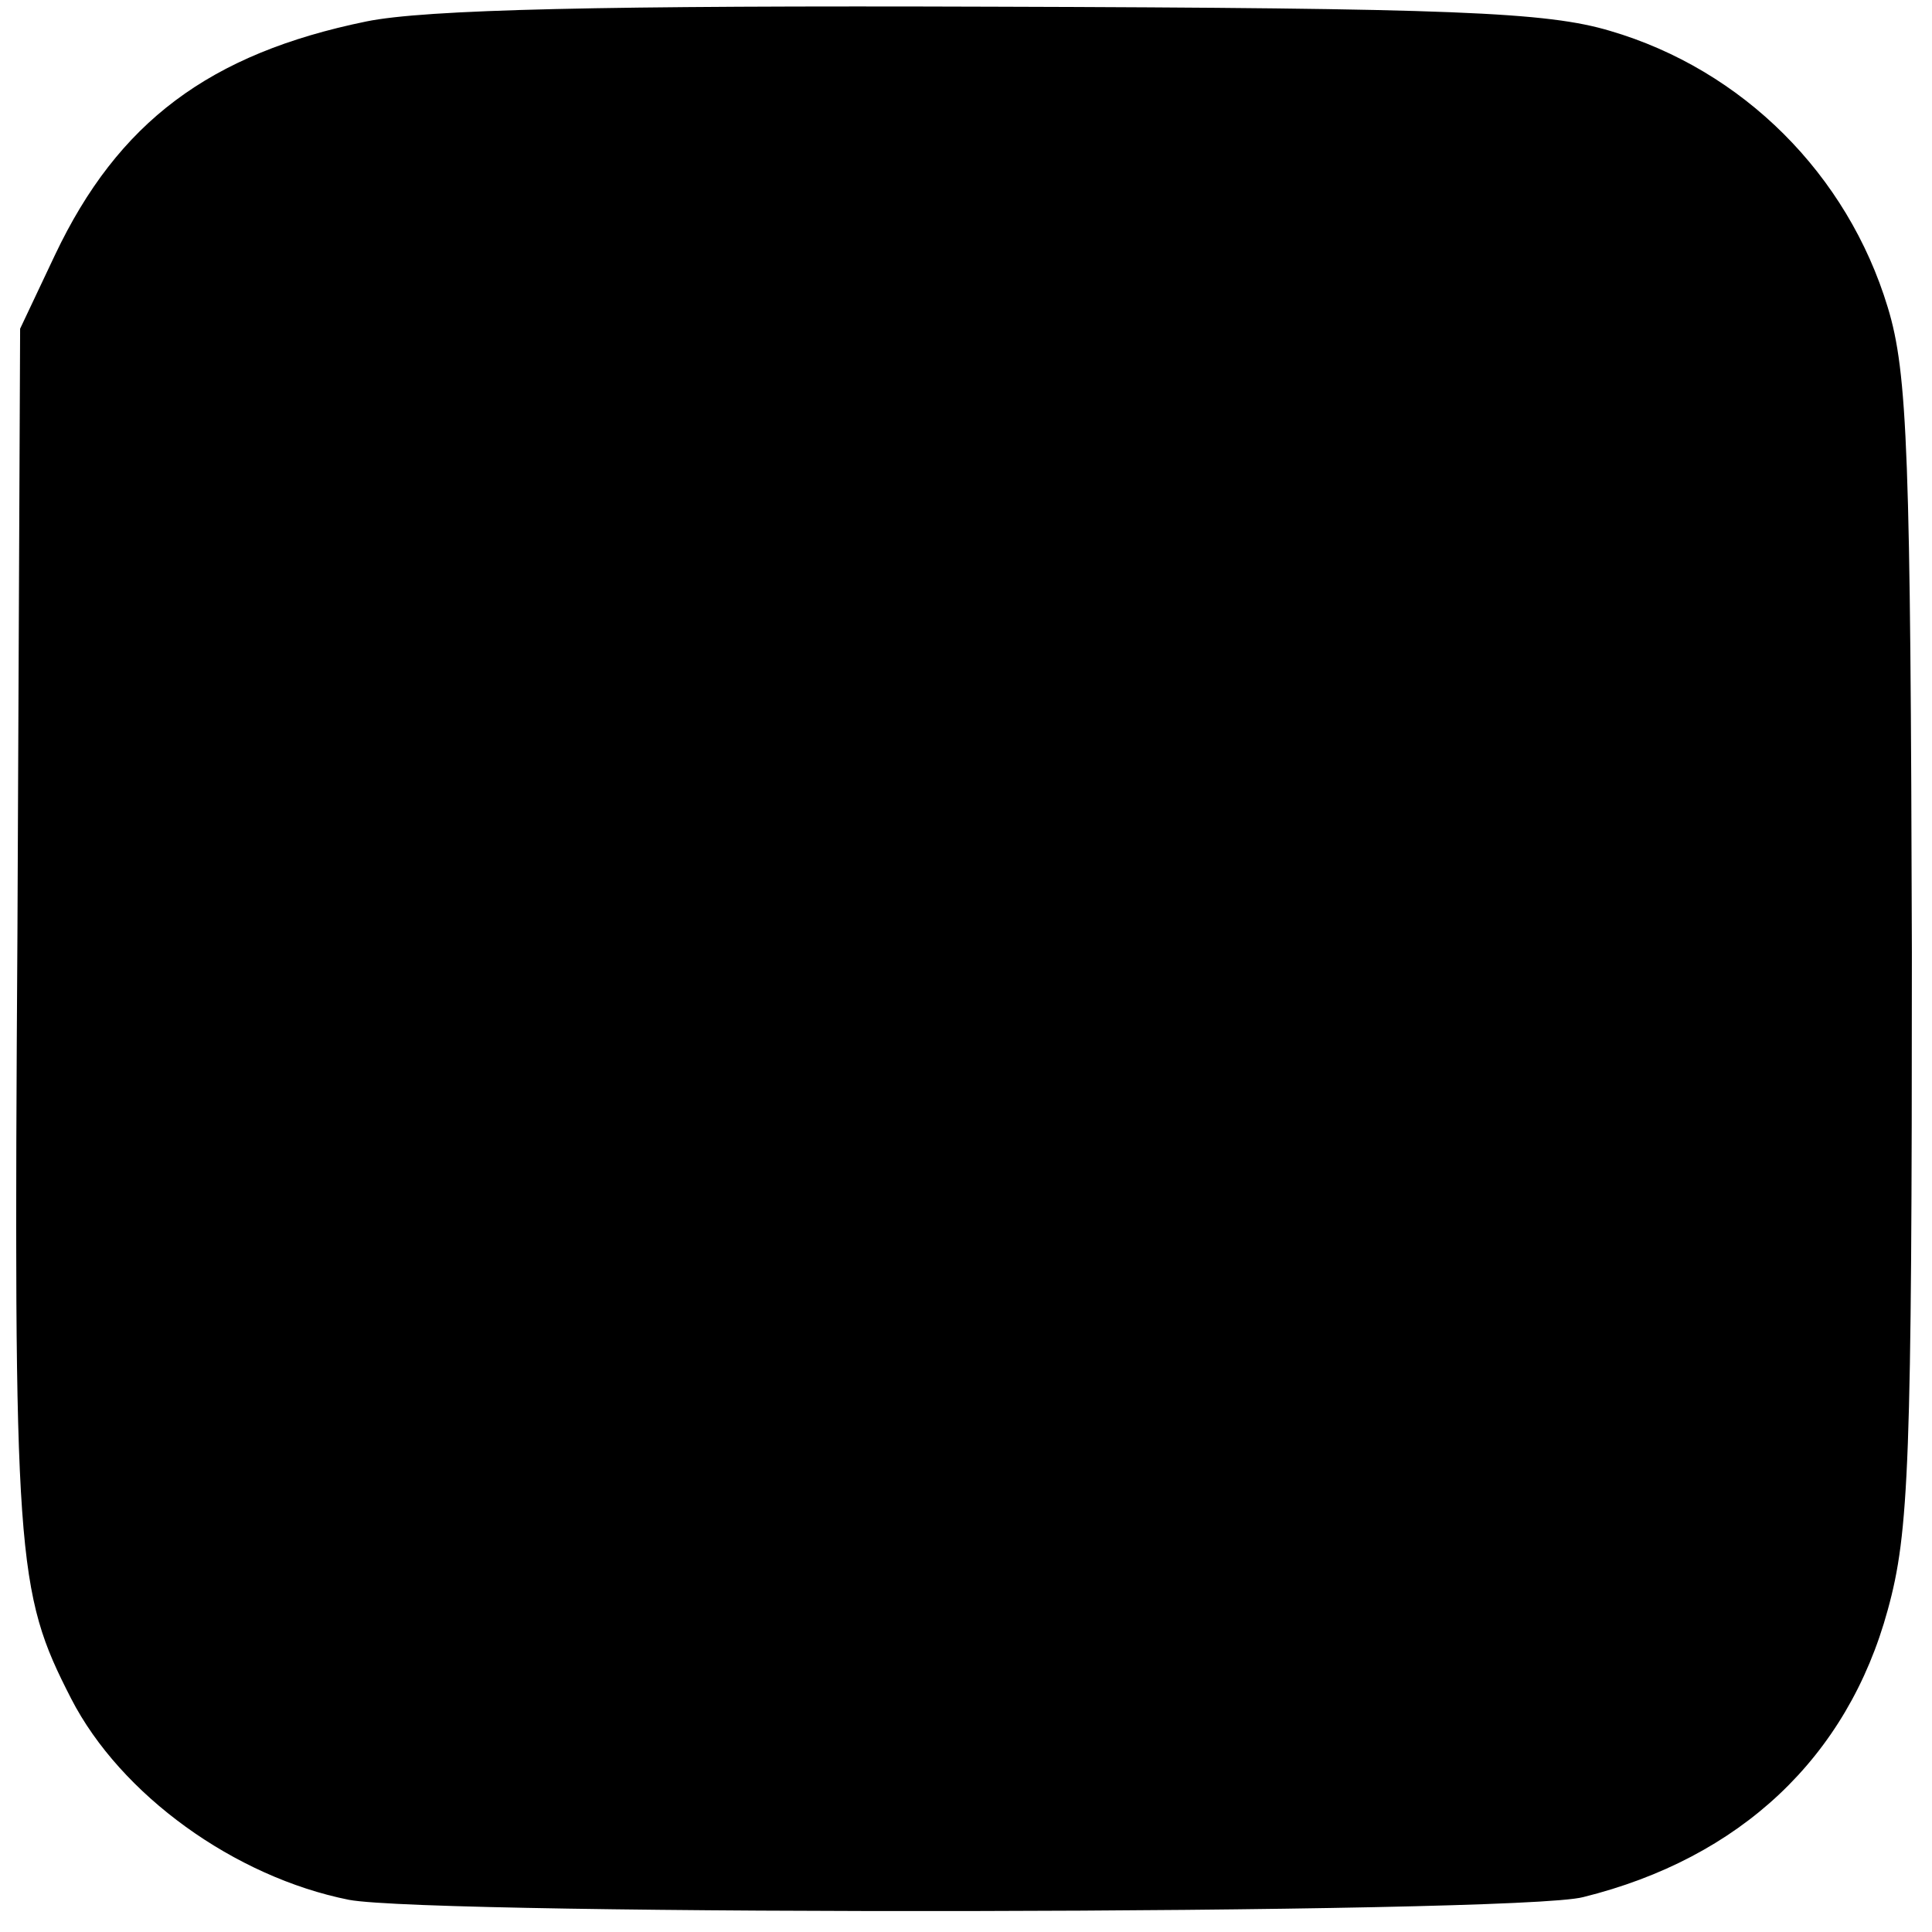<?xml version="1.0" standalone="no"?>
<!DOCTYPE svg PUBLIC "-//W3C//DTD SVG 20010904//EN"
 "http://www.w3.org/TR/2001/REC-SVG-20010904/DTD/svg10.dtd">
<svg version="1.0" xmlns="http://www.w3.org/2000/svg"
 width="144pt" height="144pt" viewBox="0 0 144 144"
 preserveAspectRatio="xMidYMid meet">
<g transform="translate(0,144) scale(0.1,-0.1)"
fill="#000000" stroke="none">
<path d="M273 1424 c-117 -24 -185 -75 -232 -174 l-26 -55 -2 -450 c-3 -468
-1 -491 40 -571 37 -72 122 -133 207 -150 63 -12 871 -11 920 2 117 29 197
104 227 214 16 58 18 110 18 490 -1 370 -3 432 -18 481 -30 99 -108 177 -207
206 -47 14 -116 17 -460 18 -291 1 -423 -2 -467 -11z"/>
</g>
</svg>
